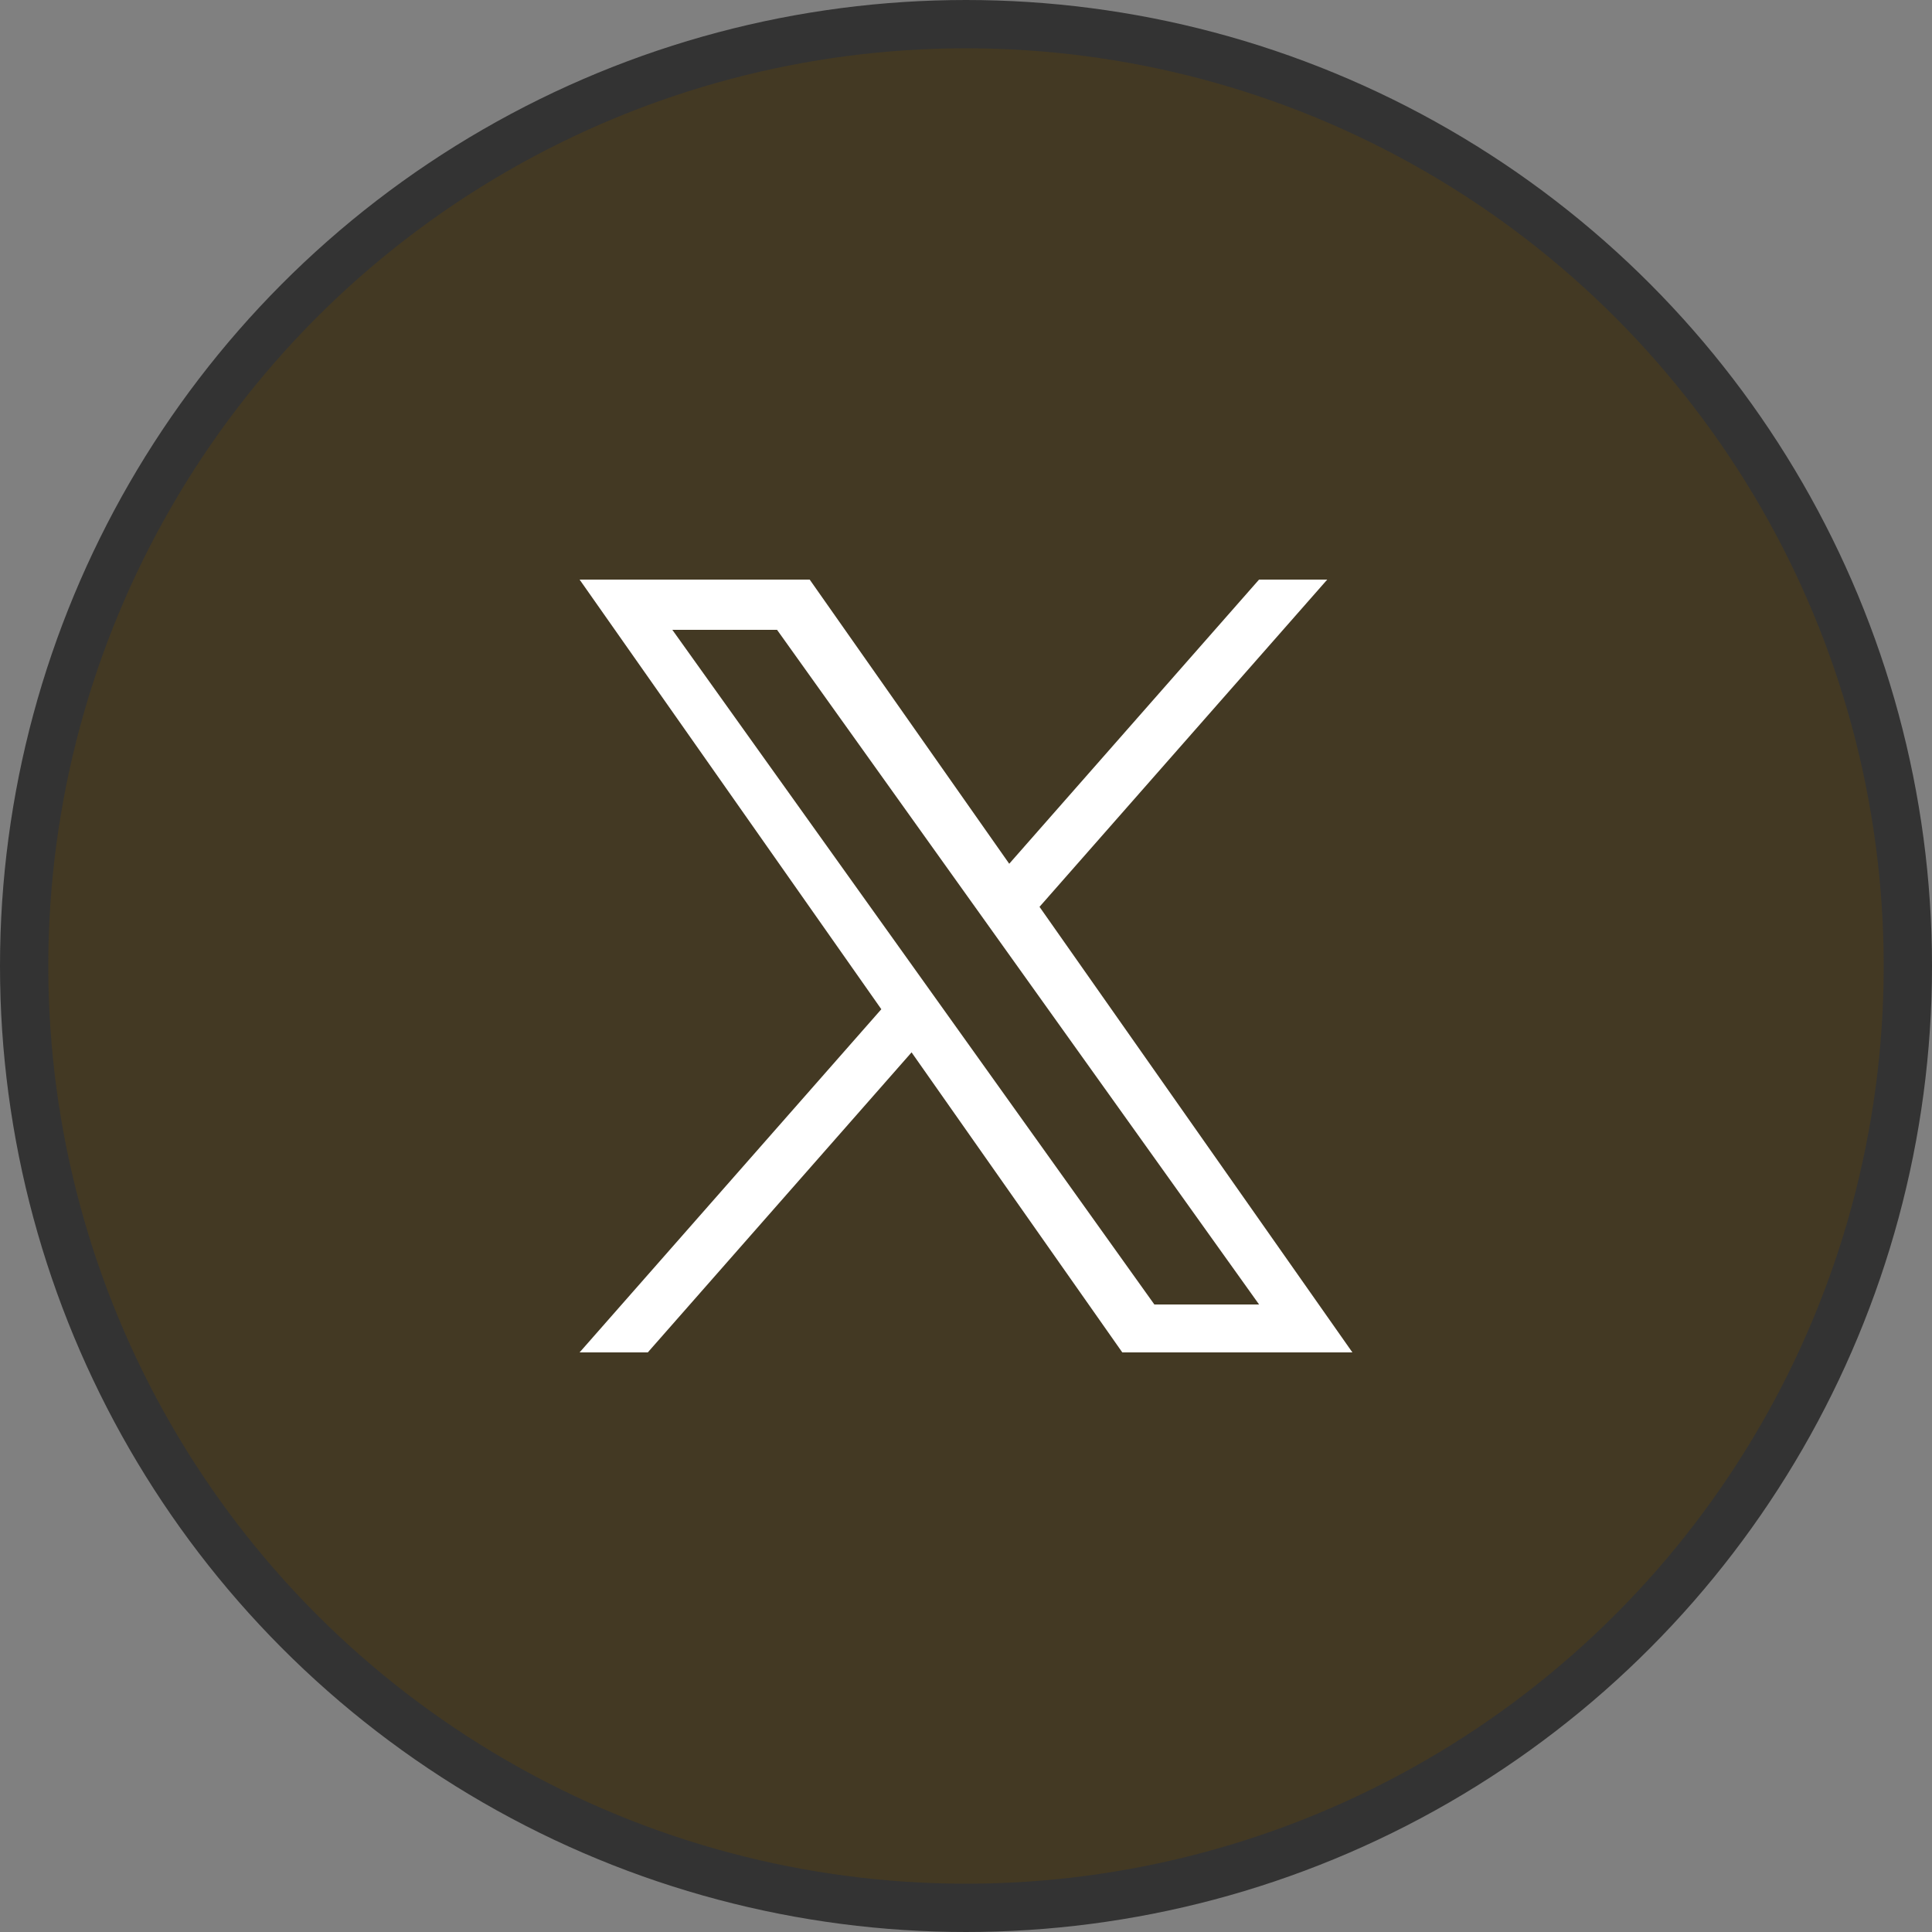 <svg width="40" height="40" viewBox="0 0 40 40" fill="none" xmlns="http://www.w3.org/2000/svg">
<rect x="0" y="0" width="40" height="40" fill="#808080" stroke="none"/>
<circle cx="20" cy="20" r="19.5" fill="#433923" stroke="#333333"/>
<path d="M21.522 18.775L27.479 12H26.067L20.895 17.883L16.764 12H12L18.247 20.895L12 28H13.412L18.873 21.788L23.236 28H28L21.522 18.775H21.522ZM19.589 20.974L18.956 20.088L13.92 13.04H16.088L20.152 18.728L20.785 19.614L26.068 27.008H23.9L19.589 20.974V20.974Z" fill="white"/>
</svg>
